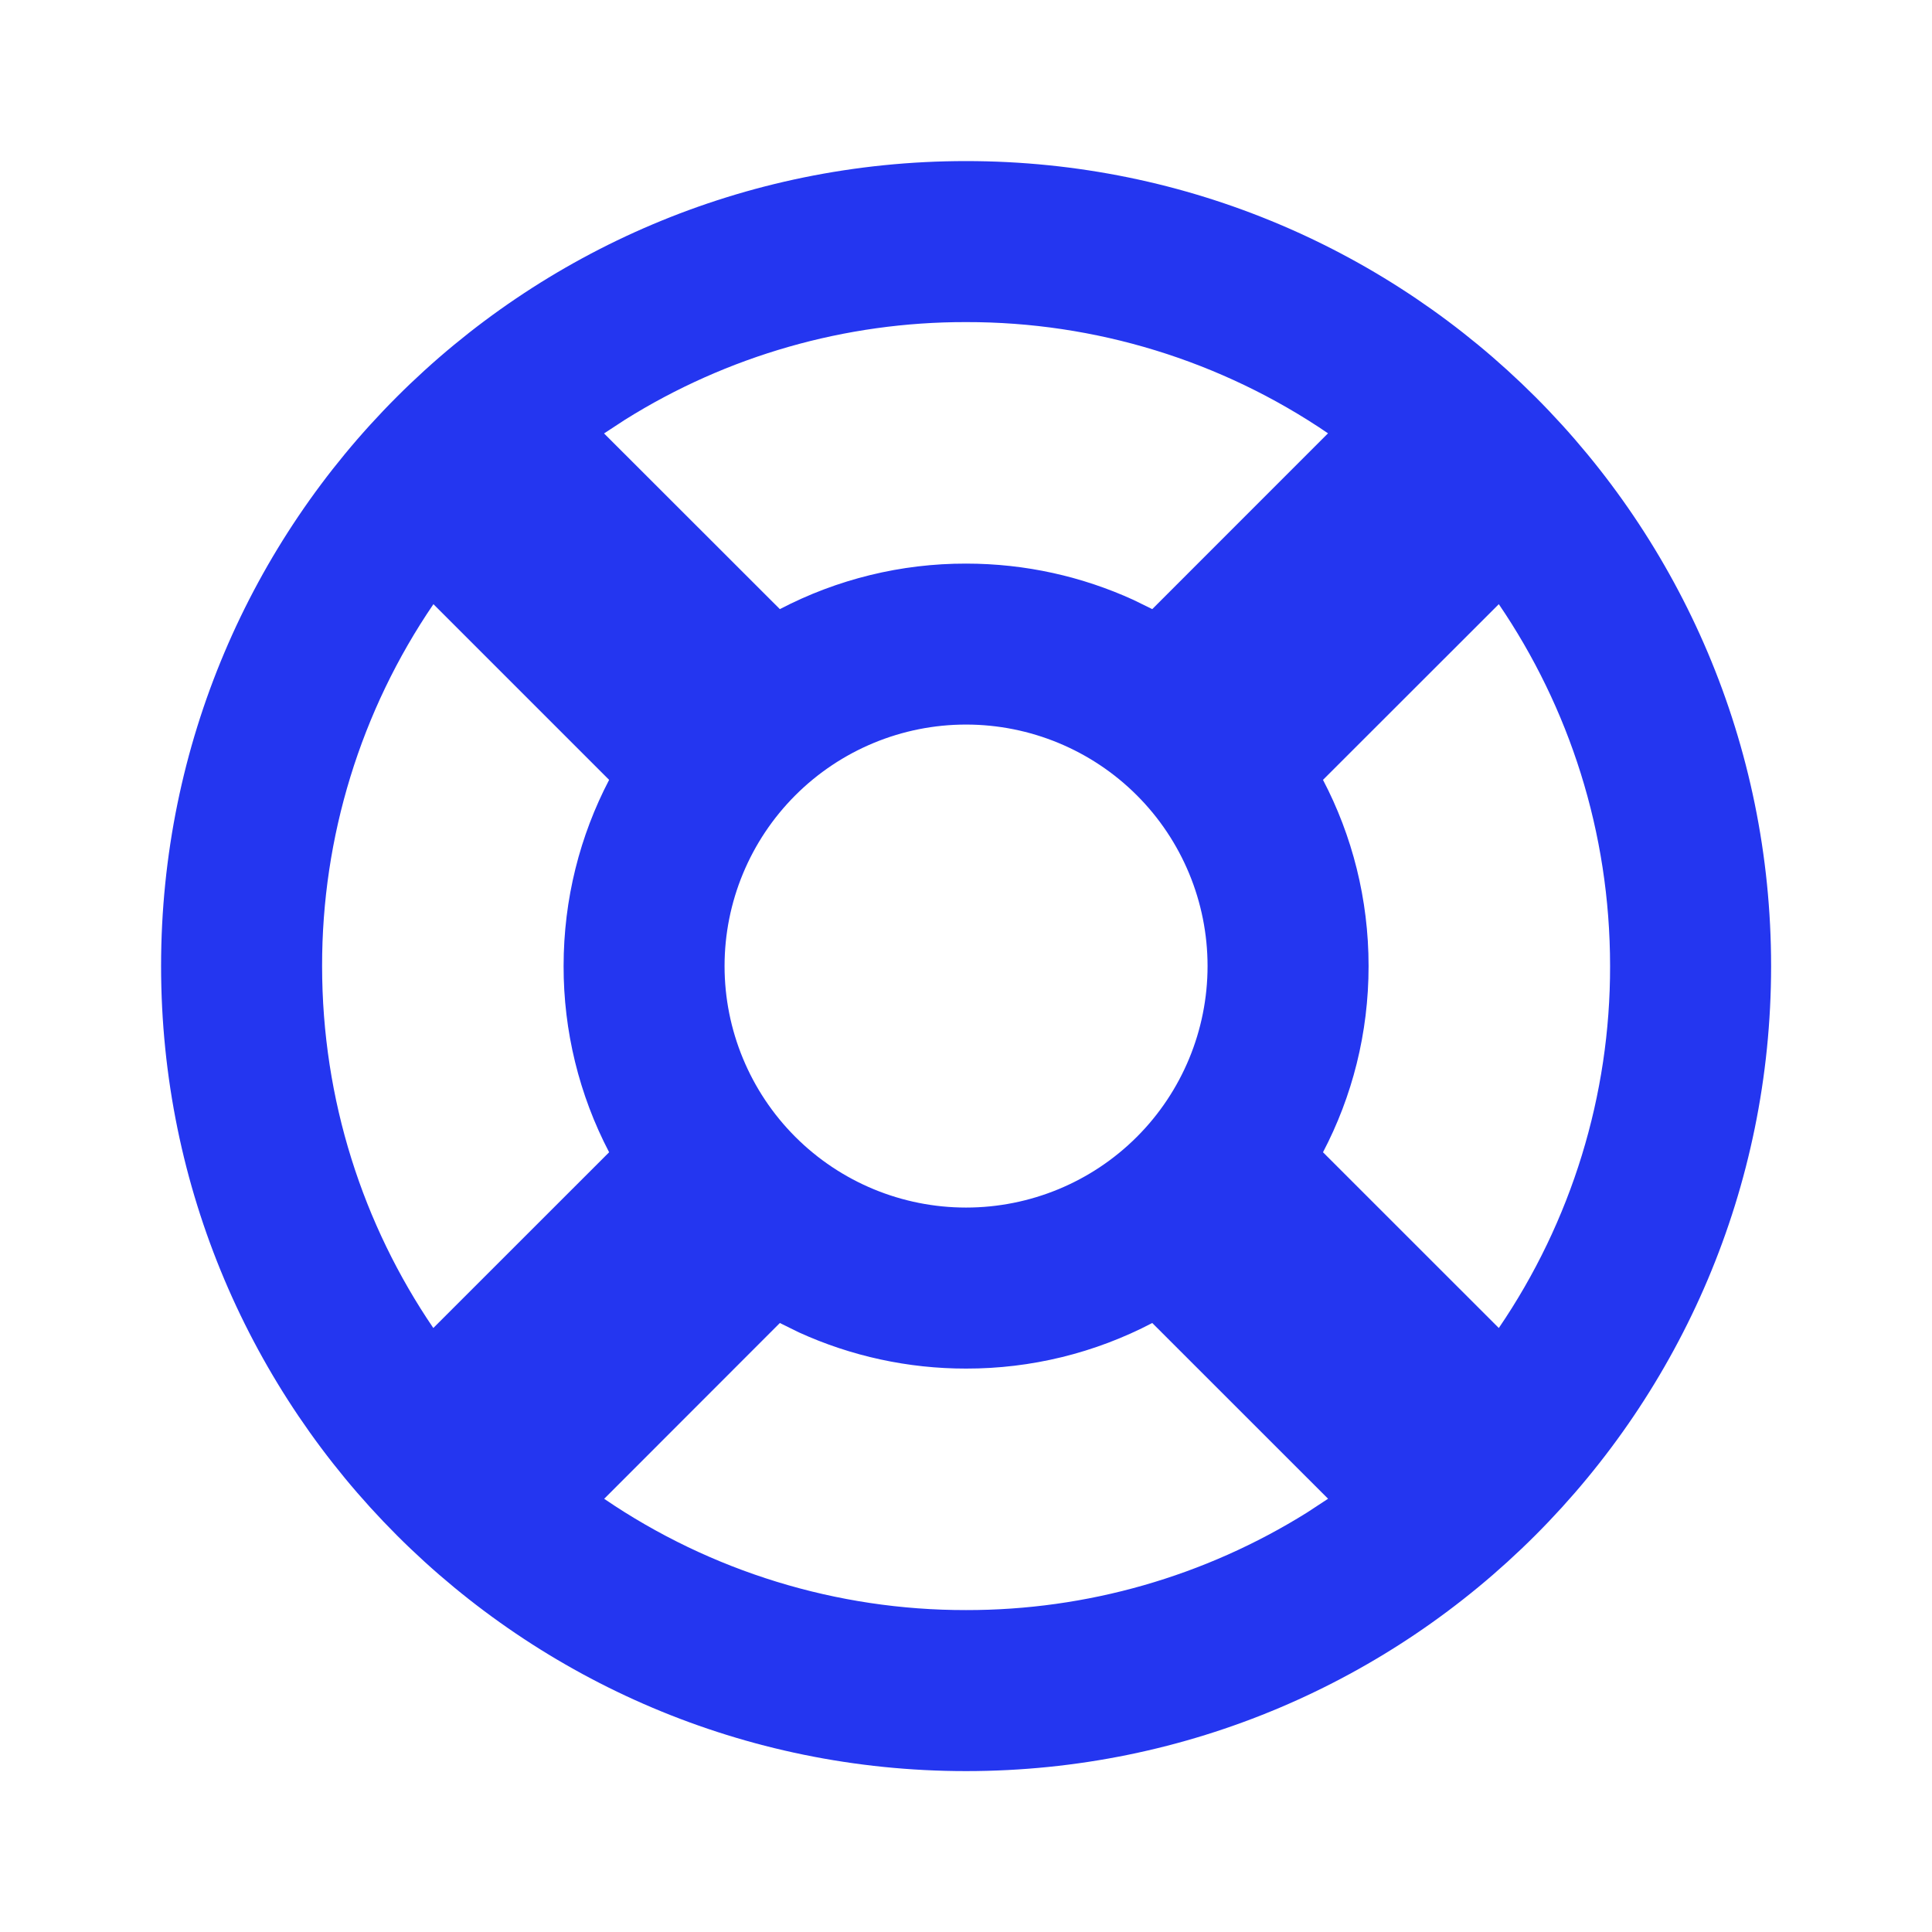 <svg width="32" height="32" viewBox="0 0 32 32" fill="none" xmlns="http://www.w3.org/2000/svg">
<g clip-path="url(#clip0_103_9838)">
<path fill-rule="evenodd" clip-rule="evenodd" d="M16.001 2.668C23.365 2.668 29.335 8.637 29.335 16.001C29.335 23.365 23.365 29.335 16.001 29.335C8.637 29.335 2.668 23.365 2.668 16.001C2.668 8.637 8.637 2.668 16.001 2.668ZM19.085 21.913C18.134 22.411 17.075 22.67 16.001 22.668C15.045 22.669 14.099 22.464 13.229 22.067L12.917 21.913L10.007 24.825C11.774 26.029 13.863 26.671 16.001 26.668C17.999 26.671 19.957 26.11 21.651 25.051L21.997 24.824L19.085 21.913ZM7.179 10.007C5.974 11.774 5.332 13.863 5.335 16.001C5.335 18.224 6.015 20.288 7.177 21.996L10.089 19.085C9.592 18.134 9.333 17.075 9.335 16.001C9.335 14.888 9.607 13.84 10.089 12.917L7.179 10.007ZM24.825 10.007L21.913 12.917C22.396 13.84 22.668 14.889 22.668 16.001C22.668 17.115 22.396 18.163 21.913 19.085L24.825 21.996C26.029 20.229 26.672 18.14 26.668 16.001C26.668 13.779 25.988 11.715 24.825 10.007ZM16.001 12.001C14.94 12.001 13.923 12.423 13.173 13.173C12.423 13.923 12.001 14.94 12.001 16.001C12.001 17.062 12.423 18.08 13.173 18.83C13.923 19.58 14.94 20.001 16.001 20.001C17.062 20.001 18.08 19.58 18.83 18.83C19.58 18.08 20.001 17.062 20.001 16.001C20.001 14.94 19.58 13.923 18.83 13.173C18.08 12.423 17.062 12.001 16.001 12.001ZM16.001 5.335C14.004 5.331 12.045 5.892 10.352 6.952L10.005 7.179L12.917 10.089C13.869 9.592 14.927 9.333 16.001 9.335C16.991 9.335 17.929 9.551 18.773 9.936L19.085 10.089L21.996 7.177C20.229 5.973 18.14 5.331 16.001 5.335Z" fill="#2436F0"/>
</g>
<defs>
<clipPath id="clip0_103_9838">
<rect width="32" height="32" fill="white"/>
</clipPath>
</defs>
</svg>

